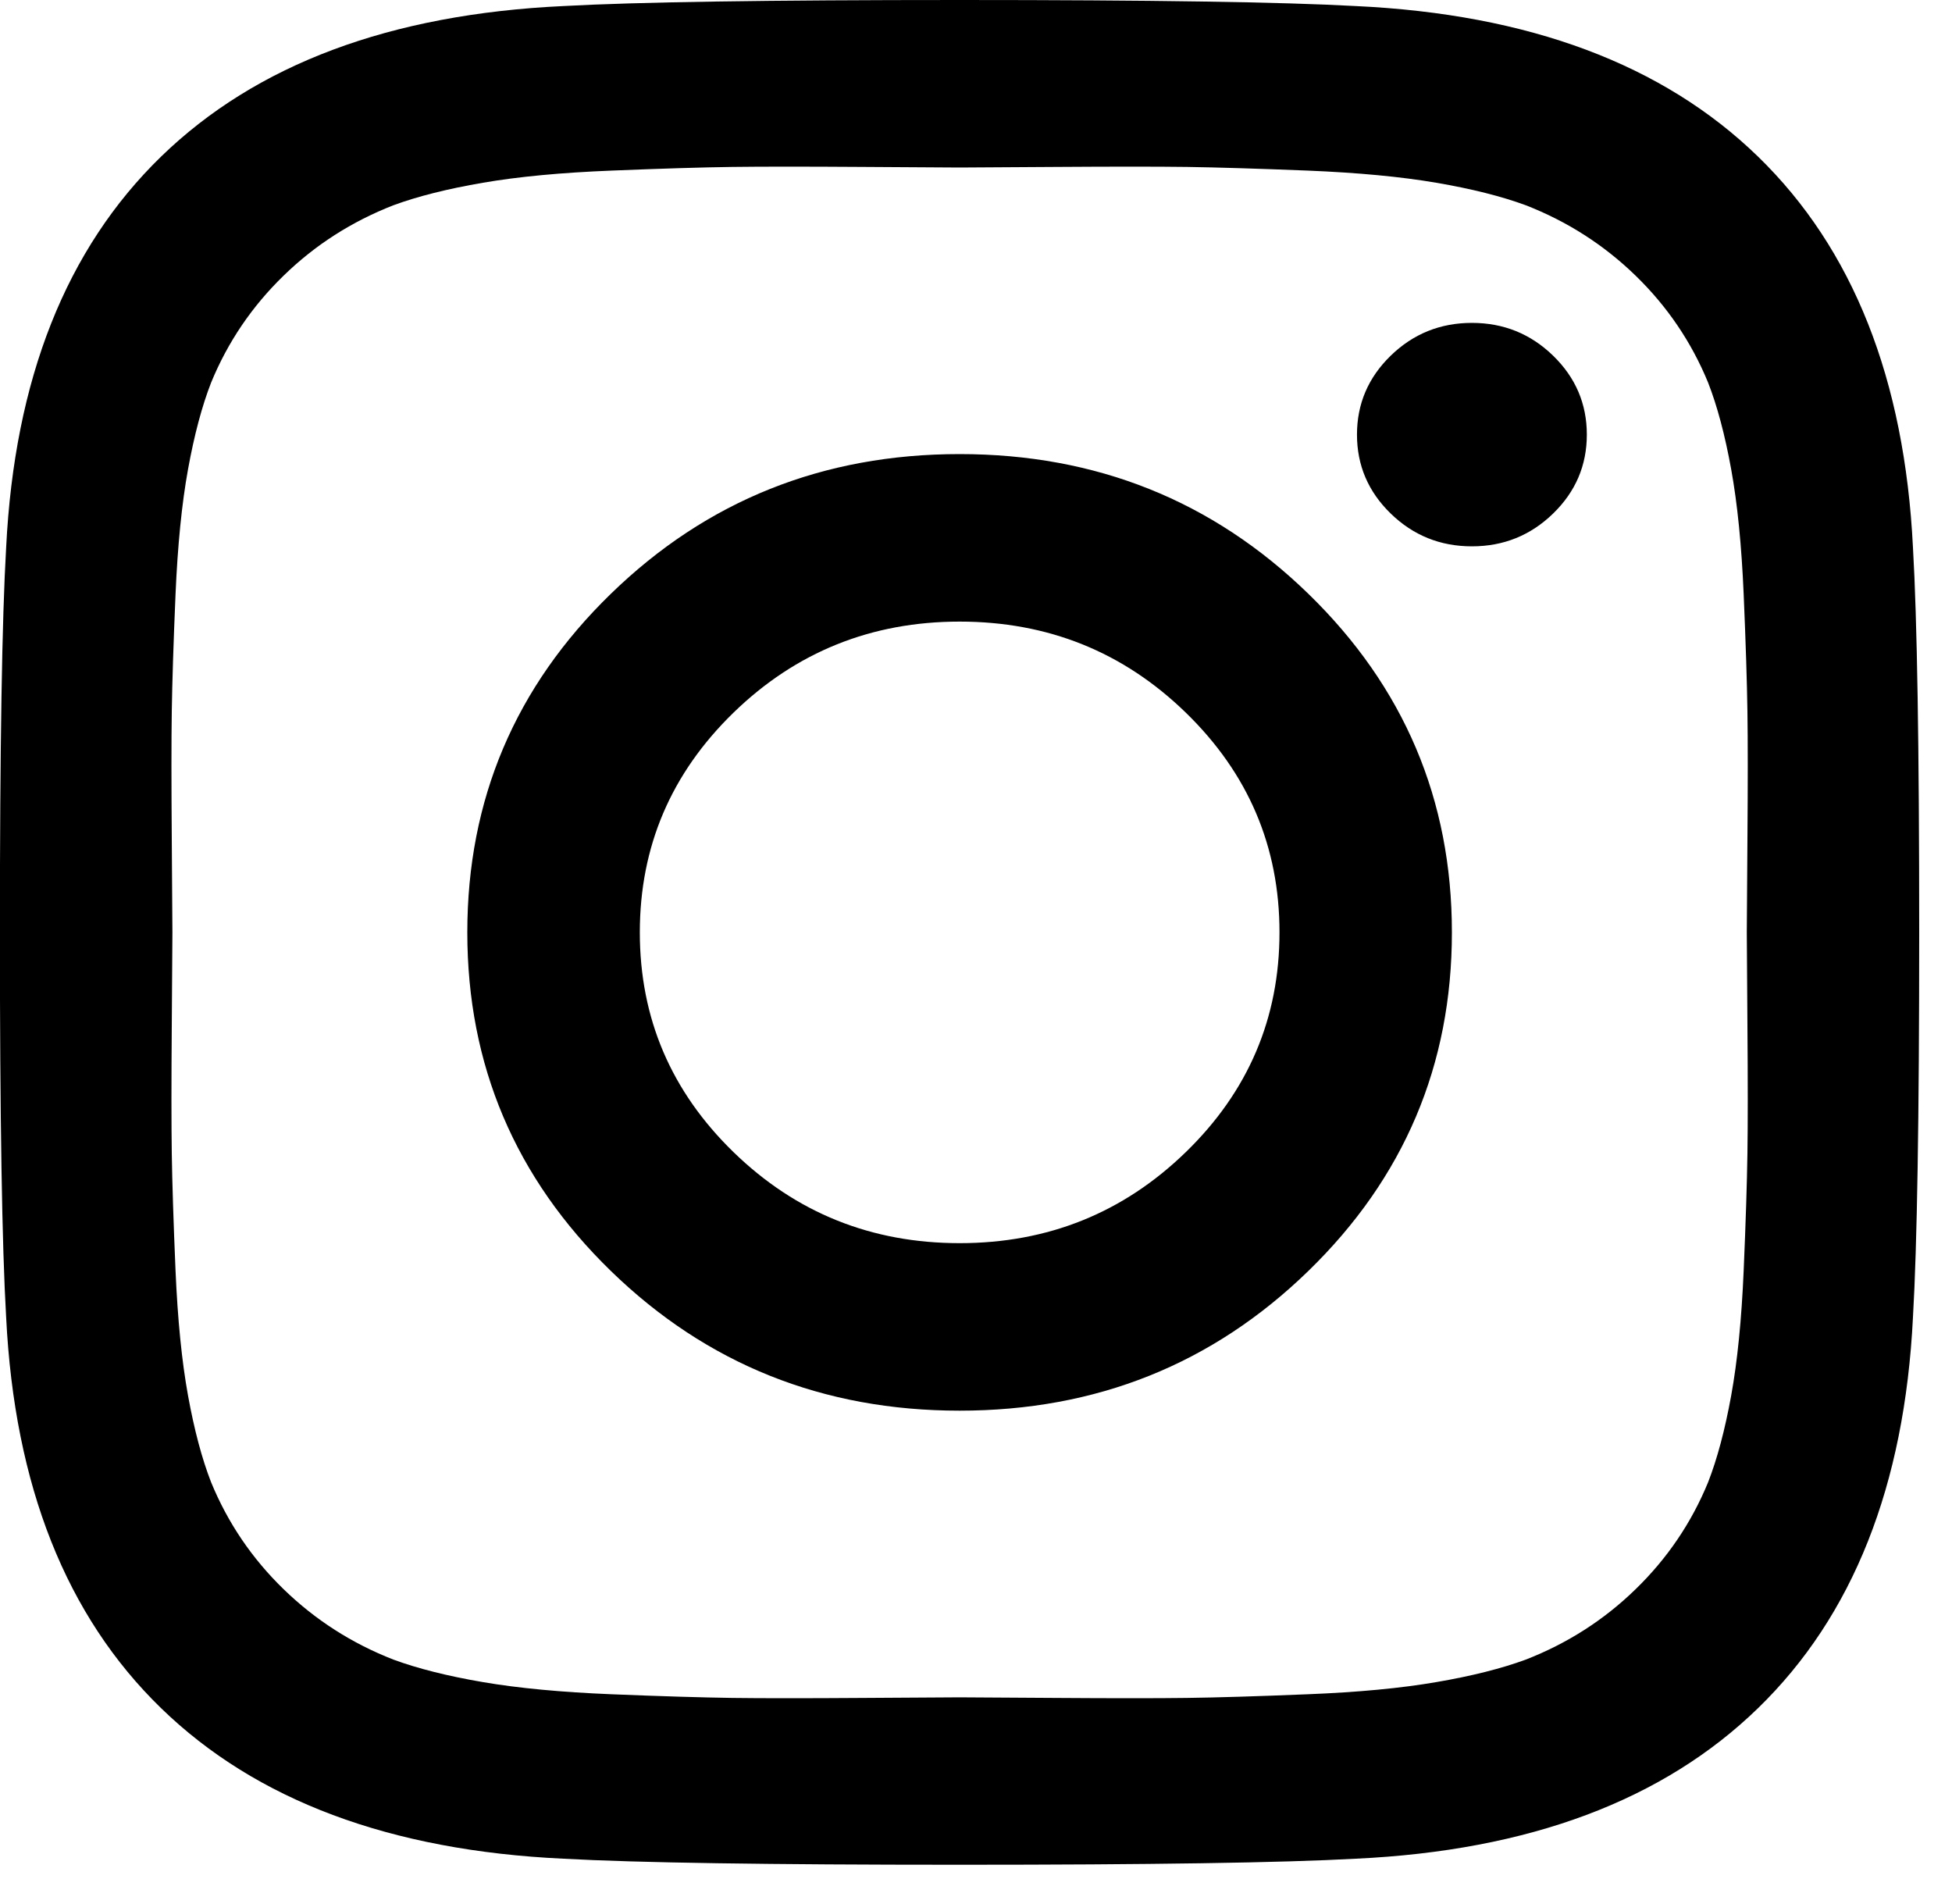 <svg height="39" viewBox="0 0 40 39" width="40" xmlns="http://www.w3.org/2000/svg"><title>Instagram Icon</title><path d="m26.219 19.102c0-1.758-.64-3.258-1.92-4.502s-2.825-1.865-4.634-1.865c-1.809 0-3.354.622-4.634 1.865-1.28 1.244-1.92 2.744-1.92 4.502s.64 3.258 1.92 4.502c1.28 1.244 2.825 1.865 4.634 1.865 1.809 0 3.354-.622 4.634-1.865s1.92-2.744 1.92-4.502zm3.533 0c0 2.719-.981 5.033-2.944 6.939-1.963 1.907-4.344 2.86-7.144 2.86-2.799 0-5.181-.953-7.144-2.86-1.963-1.907-2.944-4.22-2.944-6.939 0-2.719.981-5.033 2.944-6.939 1.963-1.907 4.344-2.86 7.144-2.86 2.799 0 5.181.953 7.144 2.86 1.963 1.907 2.944 4.22 2.944 6.939zm2.765-10.198c0 .63-.23 1.169-.691 1.617-.461.448-1.016.672-1.664.672s-1.203-.224-1.664-.672c-.461-.448-.691-.987-.691-1.617s.23-1.169.691-1.617c.461-.448 1.016-.672 1.664-.672s1.203.224 1.664.672c.461.448.691.987.691 1.617zm-12.853-5.472c-.119 0-.772-.004-1.959-.012-1.186-.008-2.087-.008-2.701 0-.615.008-1.438.033-2.471.075-1.033.041-1.912.124-2.637.249-.725.124-1.336.278-1.831.46-.853.332-1.605.812-2.253 1.443-.649.63-1.144 1.36-1.485 2.189-.188.481-.346 1.074-.474 1.778-.128.705-.213 1.559-.256 2.562-.043 1.003-.068 1.803-.077 2.4-.009.597-.009 1.472 0 2.624.009 1.152.013 1.787.013 1.903 0 .116-.004.75-.013 1.903-.009 1.152-.009 2.027 0 2.624.009.597.034 1.397.077 2.4s.128 1.857.256 2.562c.128.705.286 1.298.474 1.778.341.829.836 1.559 1.485 2.189.649.63 1.4 1.111 2.253 1.443.495.182 1.105.336 1.831.46.725.124 1.605.207 2.637.249s1.856.066 2.471.075c.615.008 1.515.008 2.701 0 1.186-.008 1.839-.012 1.959-.012s.772.004 1.959.012c1.186.008 2.087.008 2.701 0 .615-.008 1.438-.033 2.471-.075 1.033-.041 1.912-.124 2.637-.249.725-.124 1.336-.278 1.831-.46.853-.332 1.605-.812 2.253-1.443.649-.63 1.144-1.36 1.485-2.189.188-.481.346-1.074.474-1.778.128-.705.213-1.559.256-2.562.043-1.003.068-1.803.077-2.4.009-.597.009-1.472 0-2.624-.009-1.152-.013-1.787-.013-1.903 0-.116.004-.75.013-1.903.009-1.152.009-2.027 0-2.624-.009-.597-.034-1.397-.077-2.4-.043-1.003-.128-1.857-.256-2.562-.128-.705-.286-1.298-.474-1.778-.341-.829-.836-1.559-1.485-2.189s-1.4-1.111-2.253-1.443c-.495-.182-1.105-.336-1.831-.46-.725-.124-1.605-.207-2.637-.249-1.033-.041-1.856-.066-2.471-.075-.615-.008-1.515-.008-2.701 0-1.186.008-1.839.012-1.959.012zm19.664 15.67c0 3.797-.043 6.425-.128 7.885-.171 3.449-1.229 6.119-3.175 8.009s-4.694 2.918-8.245 3.084c-1.502.083-4.208.124-8.117.124s-6.614-.041-8.117-.124c-3.55-.166-6.299-1.194-8.245-3.084s-3.004-4.56-3.175-8.009c-.085-1.459-.128-4.087-.128-7.885 0-3.797.043-6.425.128-7.885.171-3.449 1.229-6.119 3.175-8.009 1.946-1.89 4.694-2.918 8.245-3.084 1.502-.083 4.208-.124 8.117-.124s6.614.041 8.117.124c3.55.166 6.299 1.194 8.245 3.084 1.946 1.89 3.004 4.56 3.175 8.009.085 1.459.128 4.087.128 7.885z"/></svg>